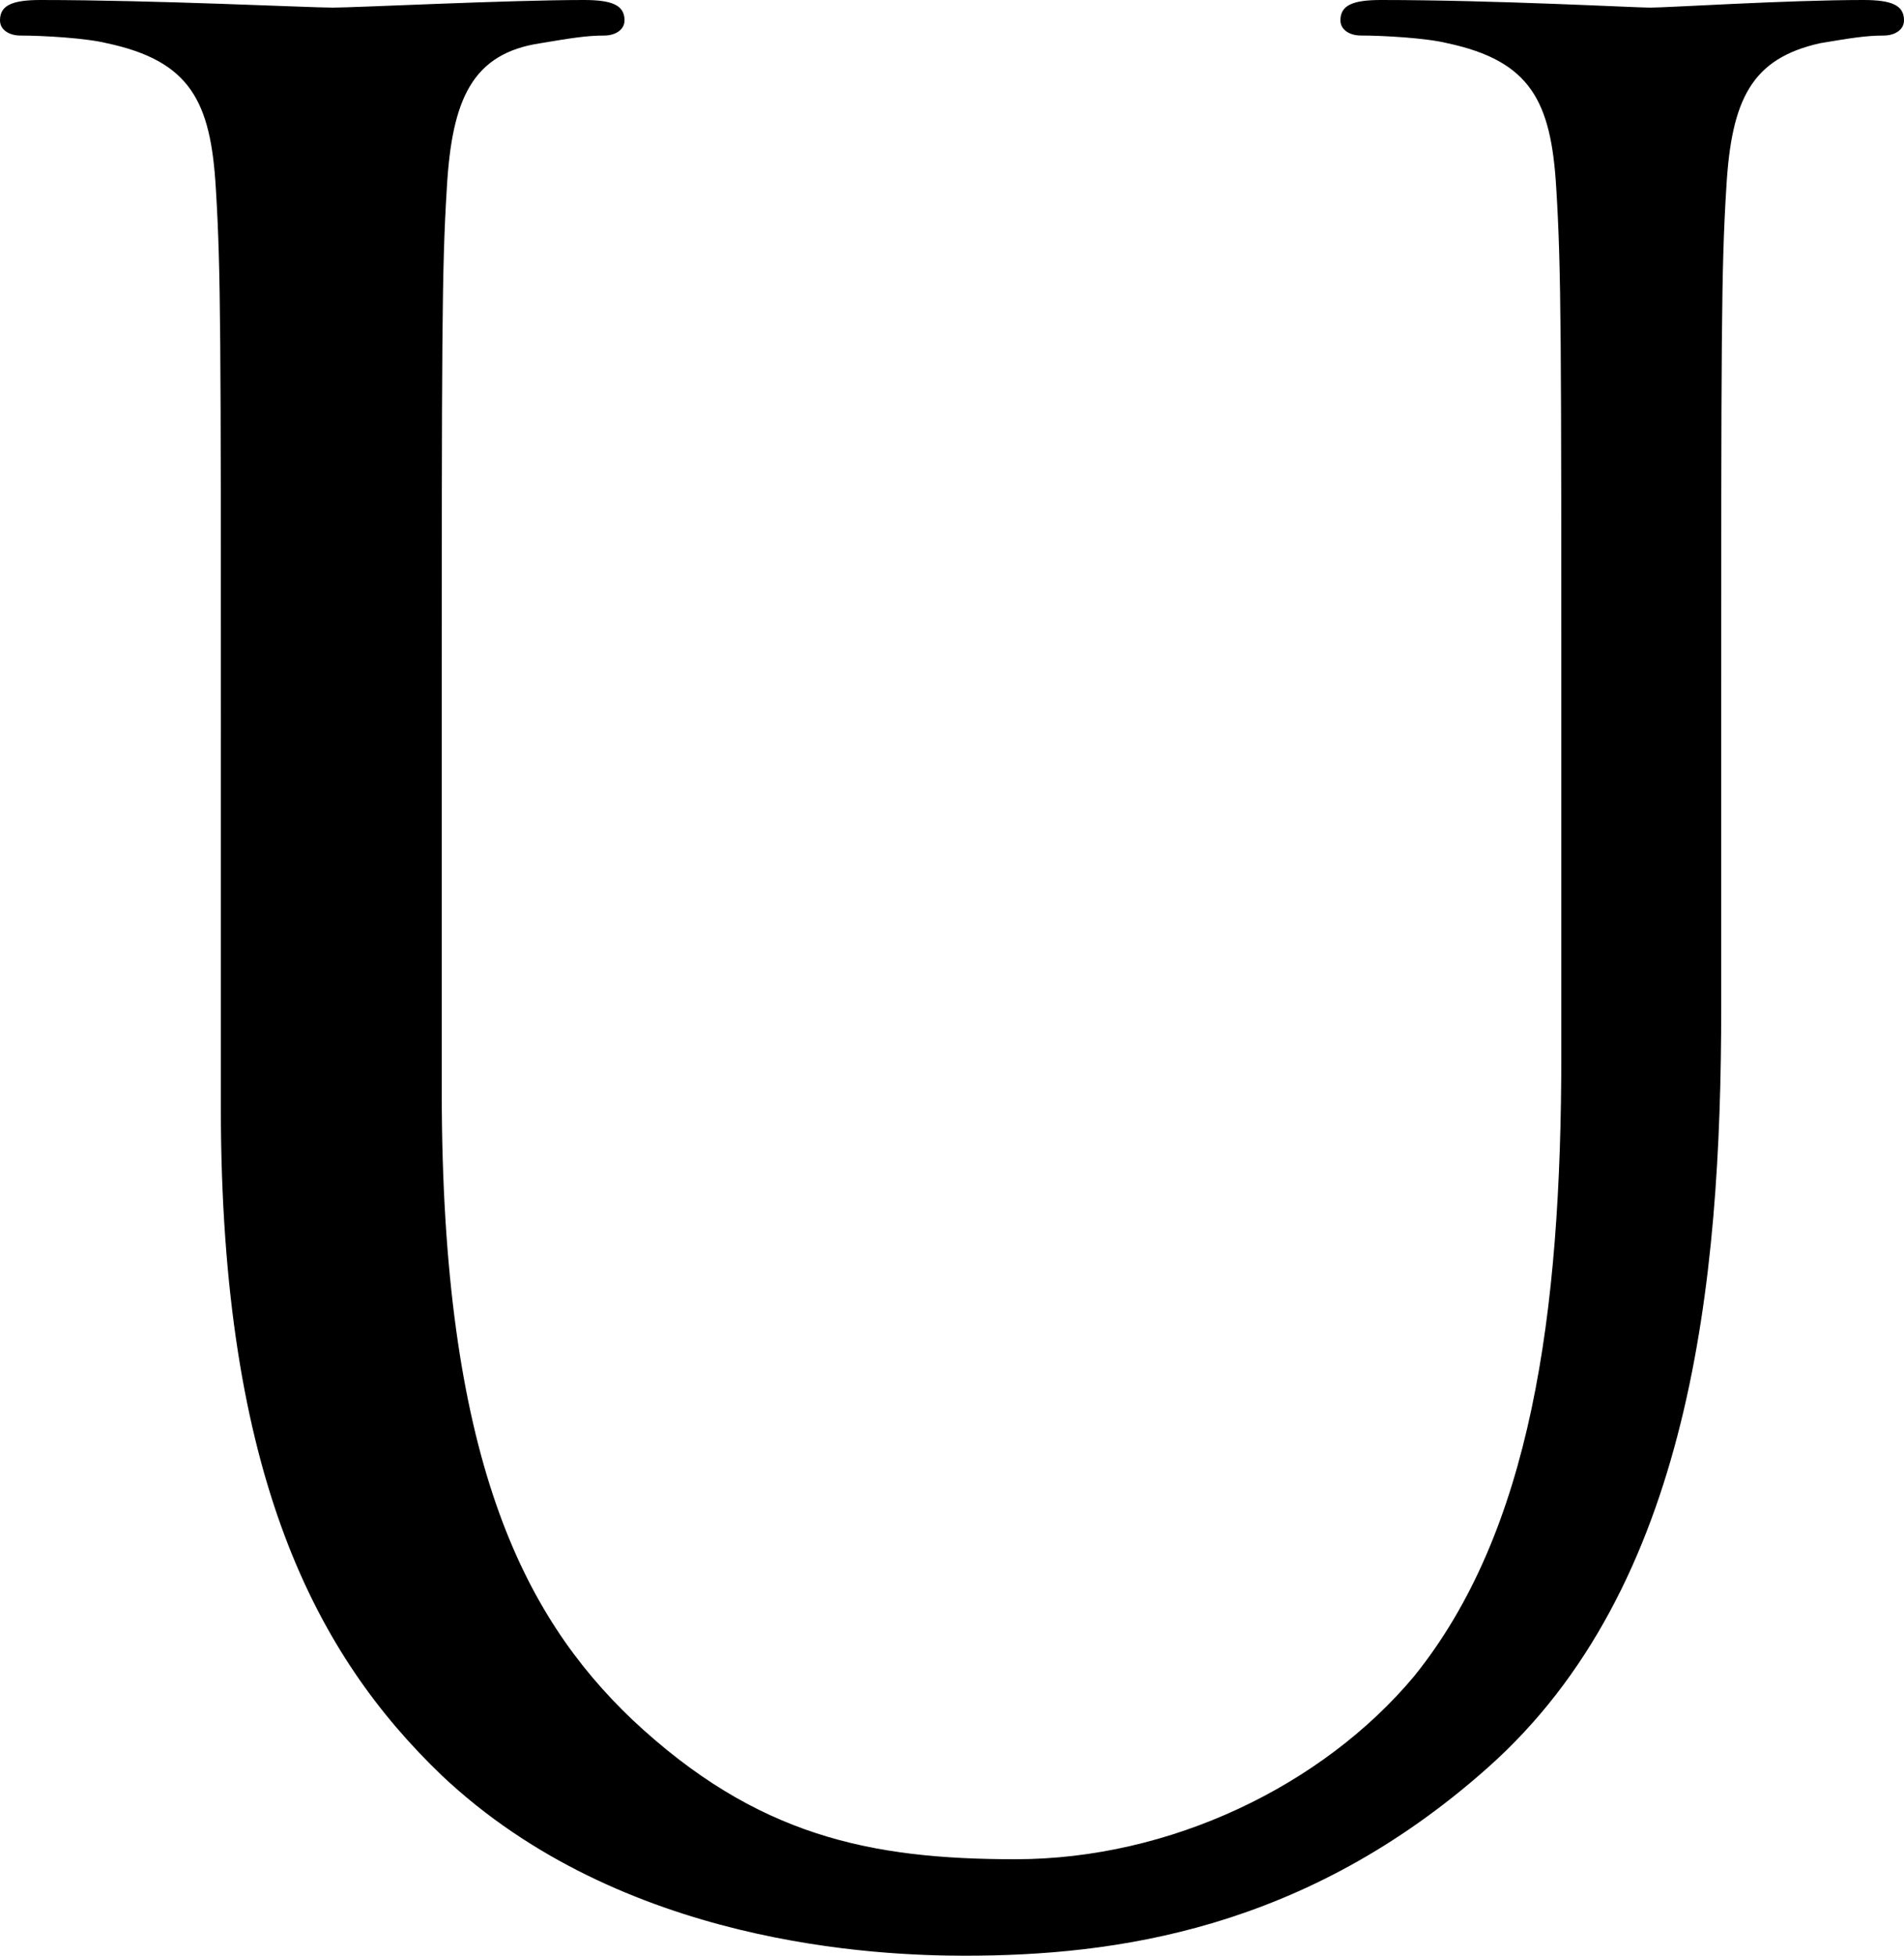 <?xml version="1.0" encoding="utf-8"?>
<!-- Generator: Adobe Illustrator 16.0.3, SVG Export Plug-In . SVG Version: 6.00 Build 0)  -->
<!DOCTYPE svg PUBLIC "-//W3C//DTD SVG 1.1//EN" "http://www.w3.org/Graphics/SVG/1.1/DTD/svg11.dtd">
<svg version="1.1" id="Ebene_1" xmlns="http://www.w3.org/2000/svg" xmlns:xlink="http://www.w3.org/1999/xlink" x="0px" y="0px"
	 width="54.005px" height="55.444px" viewBox="0 0 54.005 55.444" enable-background="new 0 0 54.005 55.444" xml:space="preserve">
<path d="M6.265,20.882c0-11.233,0-13.249-0.144-15.554c-0.144-2.448-0.72-3.6-3.096-4.104c-0.576-0.144-1.8-0.216-2.448-0.216
	C0.288,1.008,0,0.864,0,0.576C0,0.144,0.36,0,1.152,0c3.24,0,7.633,0.216,8.281,0.216S14.401,0,16.562,0
	c0.792,0,1.152,0.144,1.152,0.576c0,0.288-0.288,0.432-0.576,0.432c-0.504,0-0.936,0.072-1.8,0.216
	c-1.944,0.288-2.52,1.585-2.664,4.104c-0.144,2.305-0.144,4.32-0.144,15.554v10.081c0,10.369,2.304,14.833,5.4,17.785
	c3.528,3.313,6.769,3.961,10.873,3.961c4.393,0,8.713-2.089,11.305-5.185c3.313-4.104,4.177-10.226,4.177-17.642v-9.001
	c0-11.233,0-13.249-0.144-15.554c-0.145-2.448-0.721-3.6-3.097-4.104c-0.576-0.144-1.8-0.216-2.448-0.216
	c-0.288,0-0.576-0.144-0.576-0.432C38.02,0.144,38.379,0,39.172,0c3.24,0,7.2,0.216,7.633,0.216C47.309,0.216,50.693,0,52.854,0
	c0.791,0,1.151,0.144,1.151,0.576c0,0.288-0.288,0.432-0.576,0.432c-0.504,0-0.937,0.072-1.8,0.216
	c-1.944,0.433-2.521,1.585-2.664,4.104c-0.145,2.305-0.145,4.32-0.145,15.554v7.705c0,7.776-0.863,16.417-6.625,21.529
	c-5.184,4.608-10.584,5.328-14.832,5.328c-2.449,0-9.722-0.287-14.834-5.112c-3.528-3.384-6.265-8.425-6.265-18.938V20.882z"/>
</svg>
